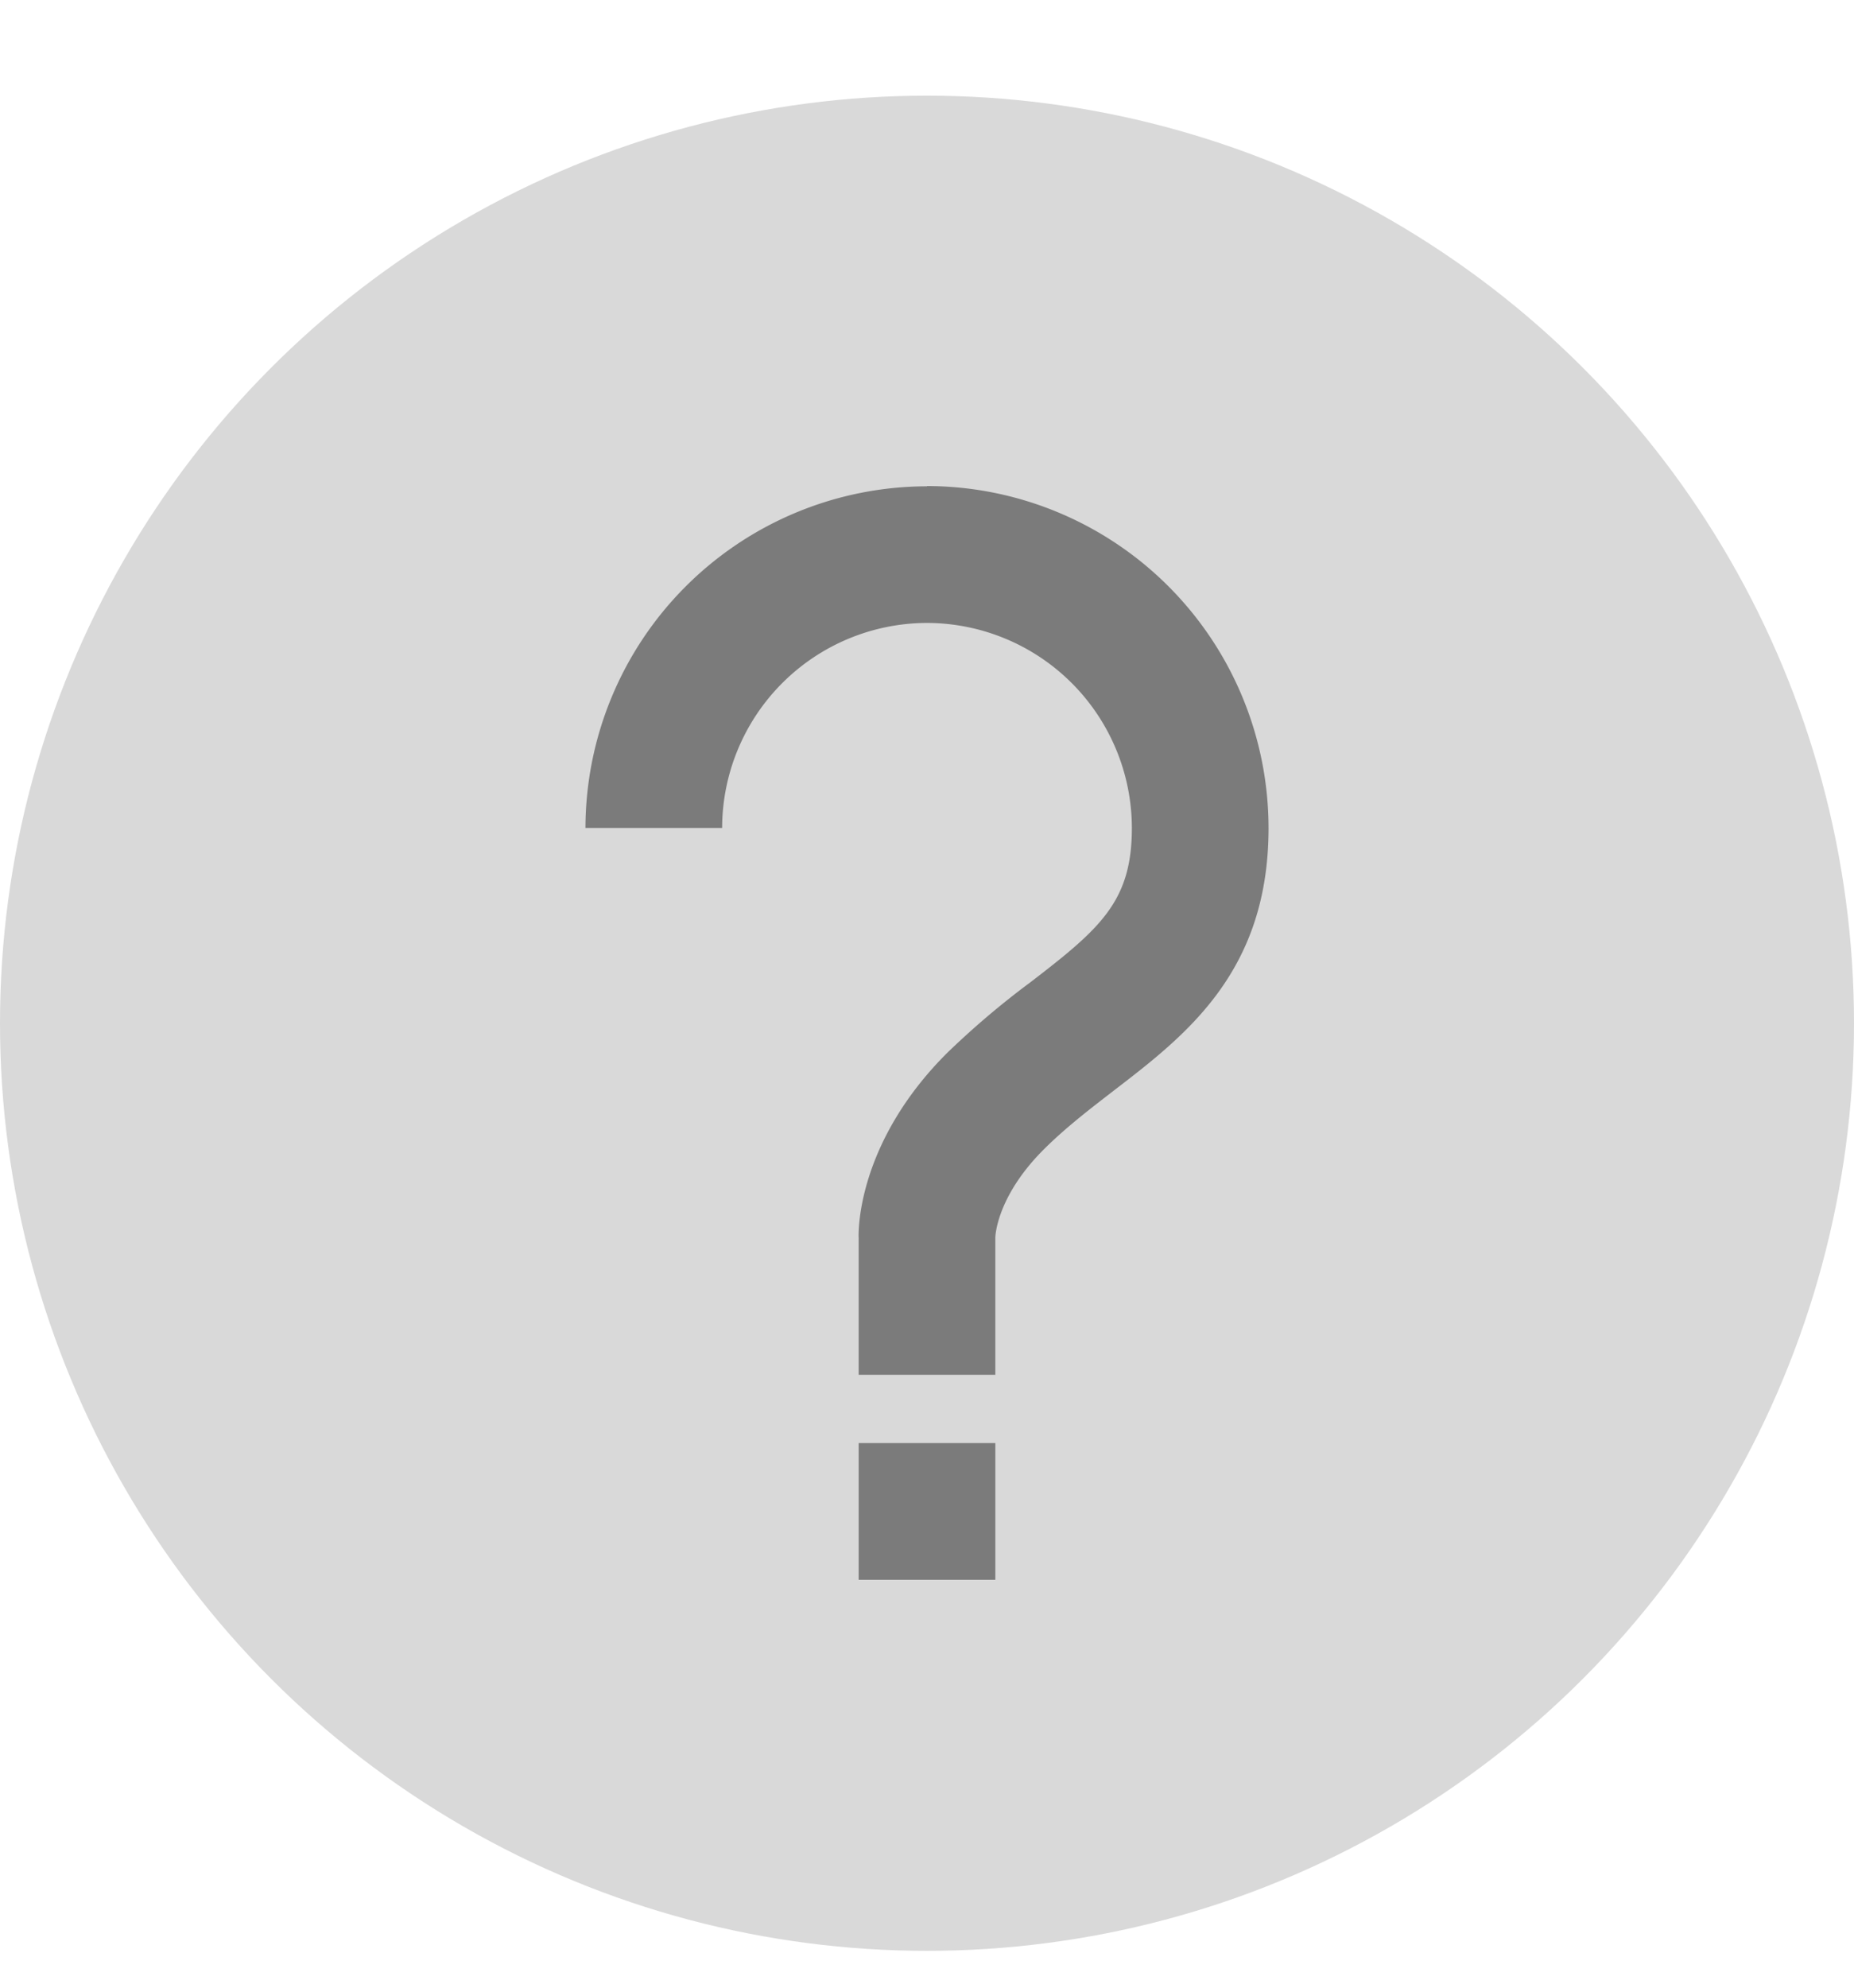 <svg width="14" height="15" fill="none" xmlns="http://www.w3.org/2000/svg"><circle cx="7" cy="7.722" r="7" fill="#D9D9D9"/><path d="M7 3.67a2.582 2.582 0 0 0-2.579 2.578h1.032A1.55 1.55 0 0 1 7 4.701a1.55 1.55 0 0 1 1.547 1.547c0 .552-.234.756-.764 1.163a6.33 6.33 0 0 0-.632.536c-.677.676-.67 1.343-.667 1.396v1.032h1.032V9.338c0-.012.012-.31.364-.662.165-.165.352-.308.532-.447.547-.42 1.167-.897 1.167-1.98A2.582 2.582 0 0 0 7 3.668Zm-.516 7.22h1.032v1.032H6.484V10.89Z" fill="#7B7B7B"/></svg>